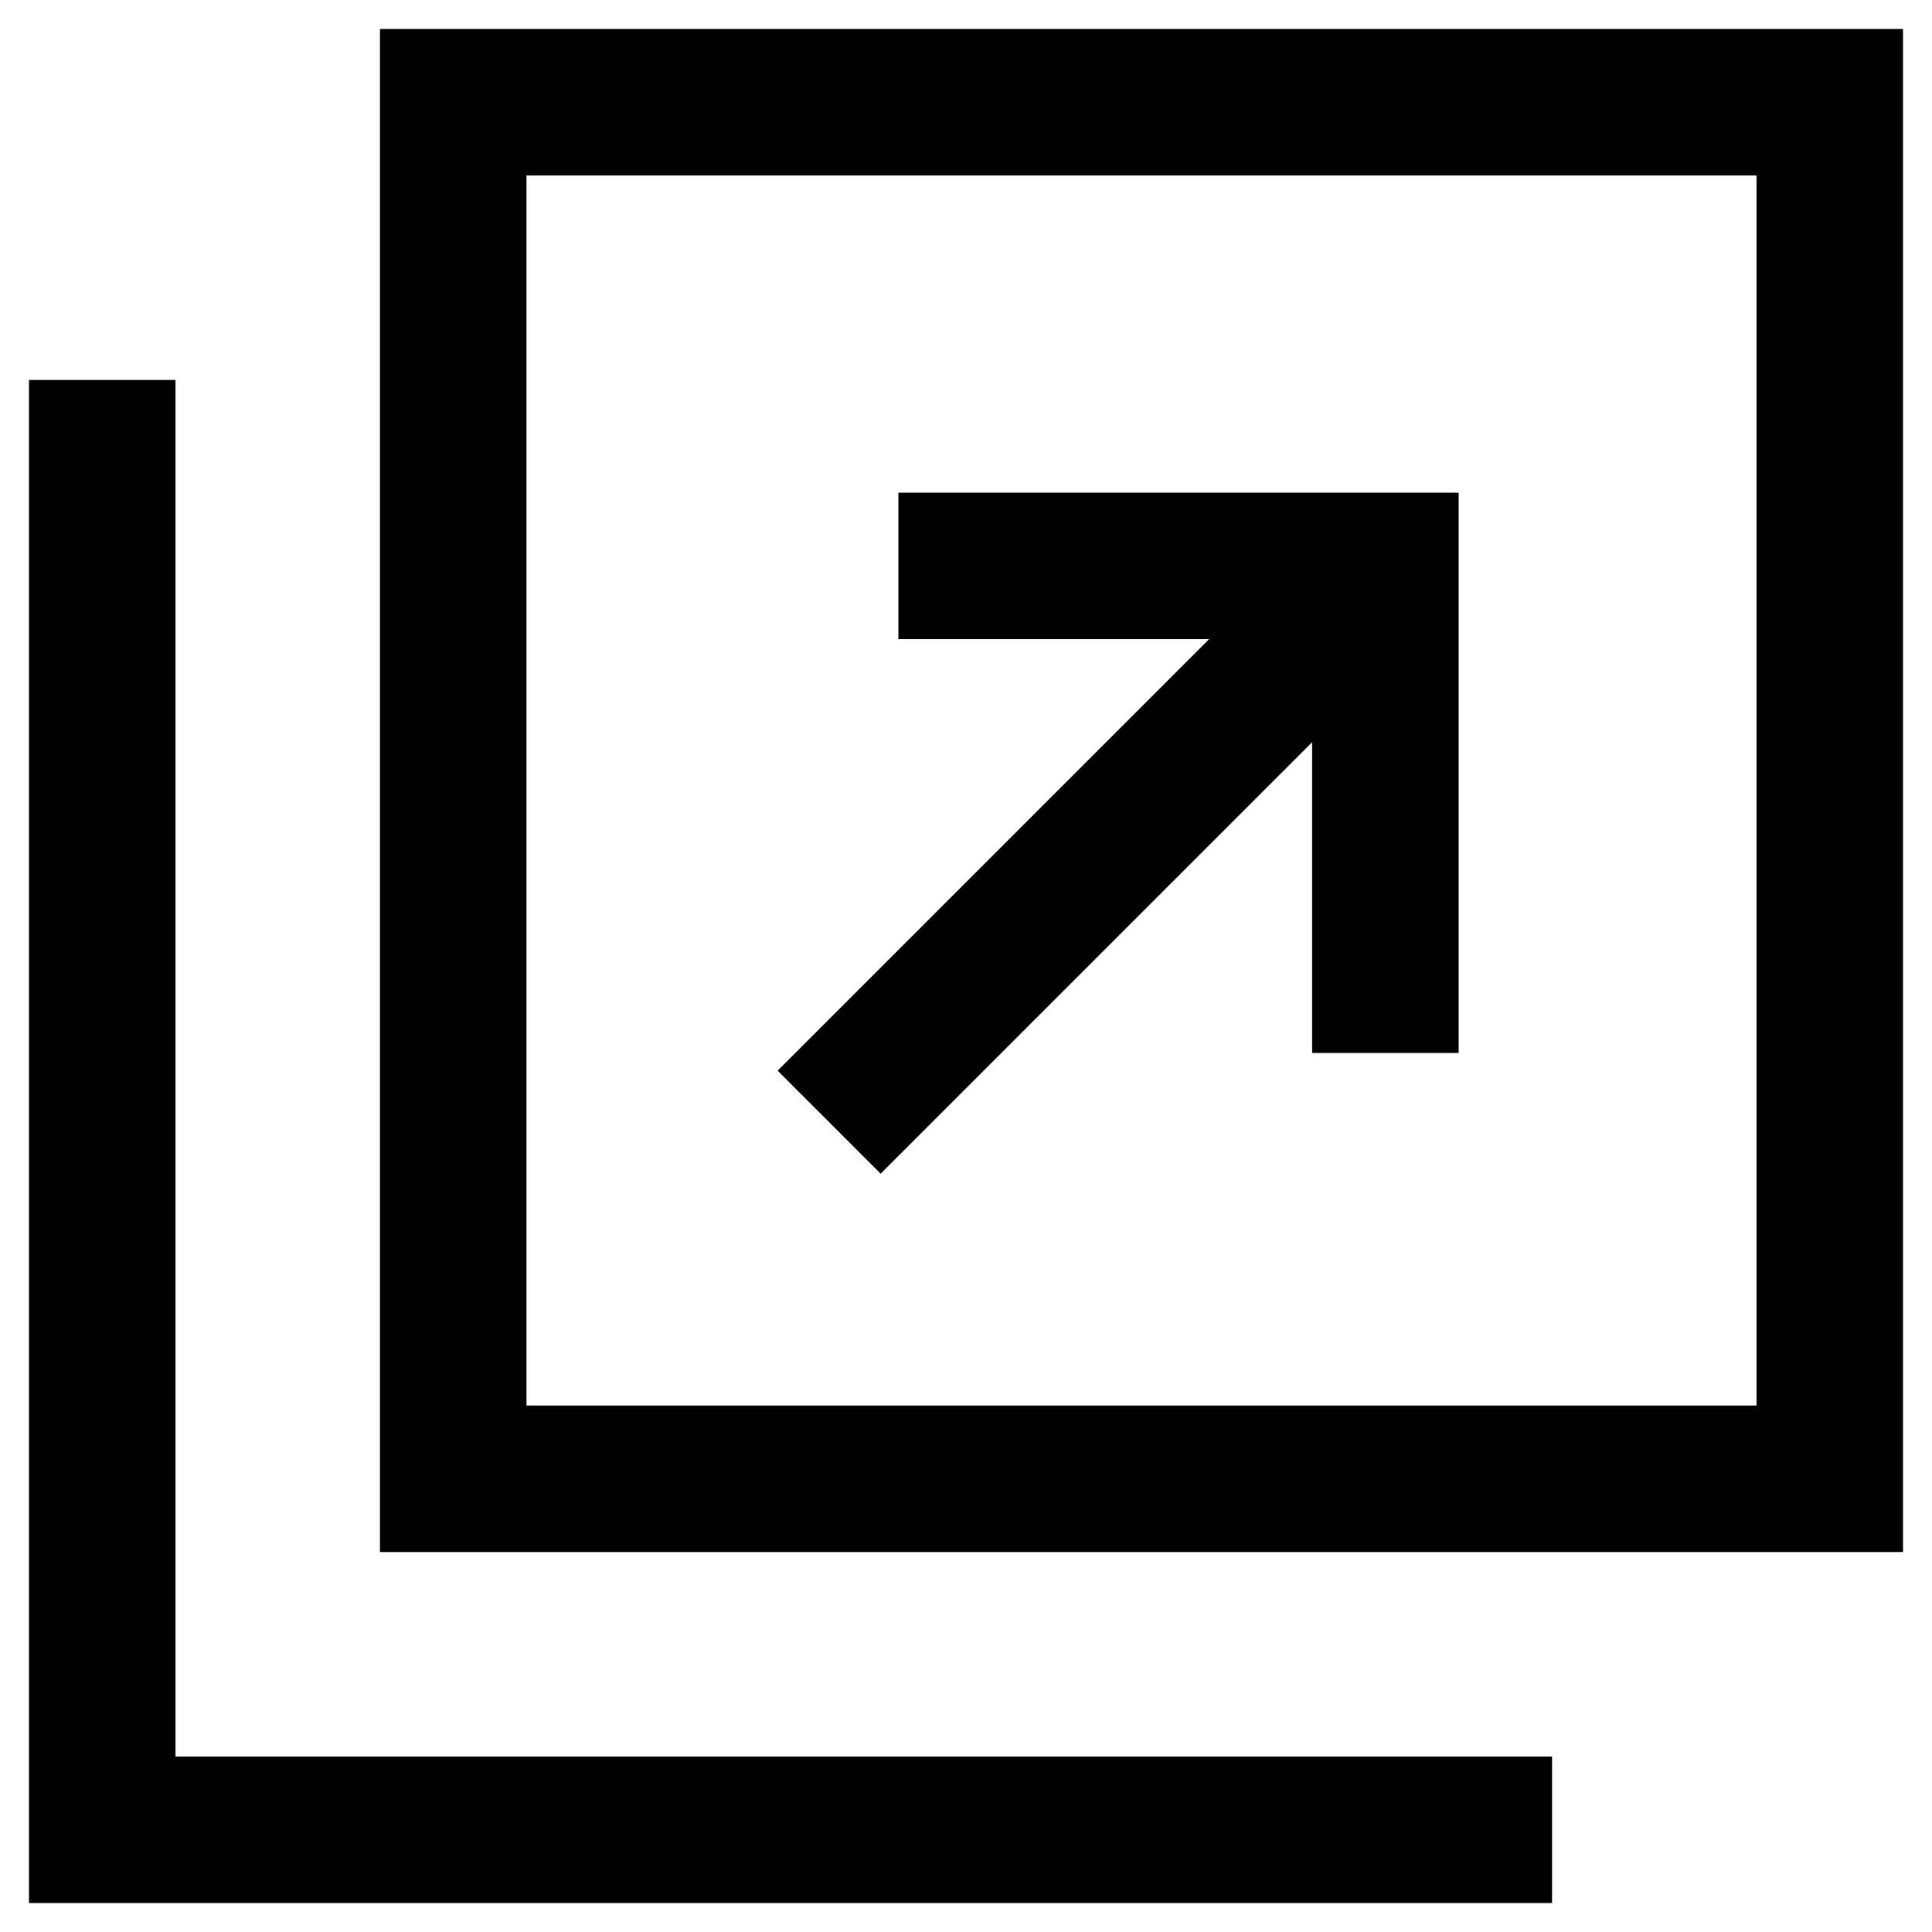 <svg xmlns="http://www.w3.org/2000/svg" width="12" height="12" viewBox="0 0 12 12">
    <path d="m2.36.18v9.46h9.46V.18H2.36Zm8.55,8.55H3.27V1.09h7.64v7.64Z"/>
    <path d="m1.09,10.91V2.36H.18v9.46h9.46v-.91s-8.55,0-8.55,0Z"/>
    <path d="m5.47,7.29l2.68-2.68v1.93h.91v-3.48h-3.48v.91h1.93l-2.68,2.68.64.64Z"/>
    <rect width="12" height="12" style="fill:none"/>
</svg>

